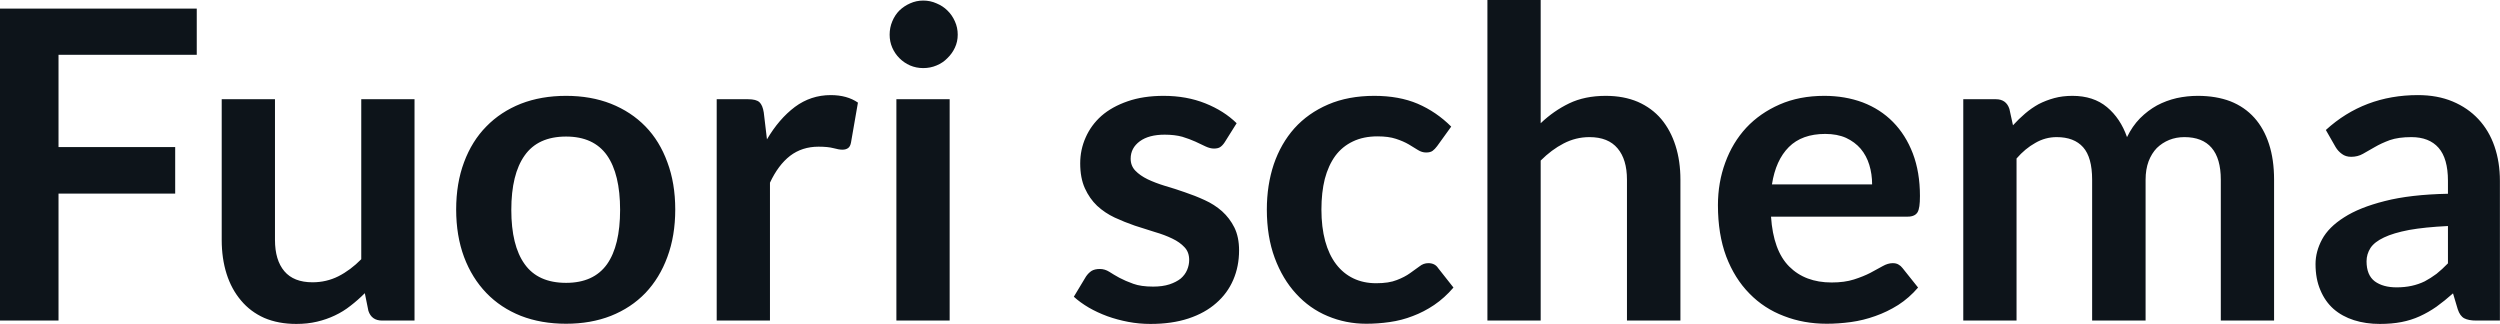 <svg fill="#0d141a" viewBox="0 0 133.285 17.273" height="100%" width="100%" xmlns="http://www.w3.org/2000/svg"><path preserveAspectRatio="none" d="M0 0.46L10.49 0.46L10.49 2.92L3.12 2.92L3.12 7.84L9.34 7.84L9.34 10.32L3.12 10.32L3.12 17.09L0 17.09L0 0.46ZM11.82 5.29L14.66 5.29L14.66 12.79Q14.66 13.87 15.16 14.46Q15.66 15.05 16.66 15.05L16.66 15.05Q17.40 15.05 18.04 14.73Q18.69 14.40 19.26 13.82L19.26 13.82L19.26 5.29L22.10 5.29L22.10 17.09L20.37 17.09Q19.81 17.09 19.64 16.57L19.64 16.57L19.45 15.63Q19.08 16.00 18.69 16.30Q18.30 16.61 17.85 16.82Q17.41 17.03 16.90 17.15Q16.39 17.27 15.80 17.27L15.80 17.27Q14.84 17.27 14.09 16.95Q13.35 16.62 12.85 16.02Q12.34 15.42 12.08 14.60Q11.82 13.78 11.82 12.79L11.82 12.79L11.82 5.29ZM30.18 5.11L30.18 5.11Q31.50 5.11 32.57 5.53Q33.65 5.96 34.41 6.74Q35.17 7.52 35.58 8.65Q36.00 9.77 36.00 11.17L36.00 11.17Q36.00 12.57 35.58 13.70Q35.17 14.82 34.41 15.62Q33.65 16.41 32.57 16.84Q31.50 17.26 30.18 17.26L30.18 17.26Q28.85 17.26 27.77 16.84Q26.69 16.41 25.93 15.62Q25.16 14.82 24.74 13.70Q24.32 12.57 24.32 11.17L24.32 11.17Q24.32 9.77 24.74 8.65Q25.16 7.52 25.93 6.74Q26.69 5.96 27.77 5.53Q28.85 5.11 30.18 5.11ZM30.18 15.08L30.18 15.08Q31.65 15.08 32.36 14.09Q33.06 13.10 33.06 11.19L33.06 11.19Q33.06 9.28 32.36 8.28Q31.65 7.28 30.18 7.28L30.18 7.28Q28.68 7.28 27.97 8.29Q27.26 9.29 27.26 11.19L27.26 11.19Q27.26 13.09 27.97 14.08Q28.68 15.08 30.18 15.08ZM41.05 17.09L38.21 17.09L38.21 5.29L39.88 5.29Q40.32 5.29 40.49 5.45Q40.66 5.61 40.72 6.00L40.72 6.00L40.89 7.43Q41.53 6.34 42.38 5.70Q43.23 5.07 44.29 5.07L44.29 5.07Q45.16 5.07 45.74 5.47L45.74 5.47L45.37 7.60Q45.33 7.81 45.22 7.89Q45.10 7.98 44.91 7.98L44.91 7.98Q44.73 7.98 44.44 7.90Q44.14 7.82 43.64 7.82L43.64 7.82Q42.76 7.82 42.12 8.31Q41.49 8.80 41.05 9.74L41.05 9.74L41.05 17.09ZM47.79 5.29L50.63 5.29L50.63 17.09L47.79 17.09L47.79 5.29ZM51.06 1.85L51.06 1.85Q51.06 2.22 50.91 2.54Q50.76 2.86 50.51 3.10Q50.27 3.35 49.93 3.49Q49.60 3.63 49.22 3.63L49.22 3.63Q48.85 3.63 48.52 3.49Q48.20 3.35 47.95 3.10Q47.71 2.86 47.57 2.54Q47.43 2.22 47.43 1.85L47.43 1.85Q47.43 1.47 47.57 1.14Q47.71 0.80 47.95 0.56Q48.20 0.32 48.52 0.18Q48.85 0.03 49.22 0.03L49.22 0.03Q49.60 0.03 49.93 0.18Q50.27 0.32 50.51 0.56Q50.76 0.80 50.91 1.14Q51.06 1.47 51.06 1.85ZM65.93 6.57L65.29 7.59Q65.17 7.77 65.04 7.85Q64.92 7.92 64.72 7.92L64.72 7.92Q64.52 7.92 64.28 7.81Q64.04 7.69 63.73 7.55Q63.42 7.41 63.03 7.29Q62.63 7.18 62.09 7.18L62.09 7.18Q61.25 7.18 60.77 7.53Q60.28 7.89 60.28 8.46L60.28 8.46Q60.28 8.84 60.53 9.10Q60.78 9.36 61.19 9.56Q61.59 9.75 62.11 9.91Q62.63 10.06 63.17 10.25Q63.71 10.43 64.23 10.67Q64.74 10.90 65.15 11.26Q65.56 11.63 65.81 12.13Q66.06 12.64 66.06 13.35L66.06 13.35Q66.06 14.20 65.75 14.92Q65.44 15.64 64.84 16.16Q64.24 16.69 63.36 16.98Q62.48 17.27 61.34 17.27L61.34 17.27Q60.73 17.27 60.15 17.16Q59.57 17.05 59.04 16.86Q58.50 16.66 58.05 16.40Q57.59 16.13 57.25 15.82L57.25 15.82L57.90 14.74Q58.03 14.55 58.20 14.44Q58.37 14.34 58.64 14.34L58.64 14.34Q58.90 14.34 59.14 14.49Q59.37 14.64 59.68 14.81Q60.00 14.98 60.42 15.13Q60.83 15.28 61.48 15.28L61.48 15.28Q61.98 15.28 62.35 15.16Q62.71 15.04 62.95 14.85Q63.18 14.65 63.29 14.39Q63.40 14.13 63.40 13.86L63.40 13.86Q63.40 13.44 63.15 13.18Q62.90 12.91 62.50 12.72Q62.09 12.52 61.57 12.37Q61.04 12.21 60.50 12.03Q59.95 11.84 59.43 11.60Q58.90 11.35 58.49 10.97Q58.09 10.59 57.84 10.04Q57.59 9.49 57.59 8.71L57.59 8.71Q57.59 7.98 57.88 7.33Q58.17 6.67 58.72 6.18Q59.28 5.69 60.12 5.40Q60.95 5.11 62.04 5.11L62.04 5.11Q63.26 5.11 64.26 5.51Q65.26 5.91 65.93 6.57L65.93 6.57ZM77.37 6.75L76.62 7.79Q76.50 7.95 76.38 8.04Q76.26 8.13 76.03 8.13L76.03 8.13Q75.81 8.13 75.60 8.00Q75.39 7.87 75.11 7.70Q74.82 7.53 74.42 7.40Q74.03 7.27 73.44 7.27L73.44 7.27Q72.69 7.27 72.13 7.54Q71.56 7.81 71.19 8.31Q70.82 8.82 70.63 9.54Q70.45 10.26 70.45 11.17L70.45 11.17Q70.45 12.11 70.65 12.85Q70.85 13.58 71.23 14.08Q71.61 14.58 72.15 14.84Q72.69 15.10 73.37 15.10L73.37 15.10Q74.05 15.10 74.47 14.93Q74.89 14.77 75.18 14.56Q75.46 14.36 75.68 14.20Q75.89 14.03 76.15 14.03L76.15 14.03Q76.50 14.03 76.67 14.29L76.67 14.29L77.49 15.33Q77.02 15.88 76.46 16.26Q75.91 16.63 75.32 16.85Q74.73 17.08 74.09 17.17Q73.46 17.26 72.84 17.26L72.84 17.26Q71.75 17.26 70.78 16.85Q69.82 16.45 69.10 15.66Q68.38 14.88 67.96 13.75Q67.54 12.62 67.54 11.17L67.54 11.17Q67.54 9.87 67.91 8.76Q68.29 7.65 69.01 6.84Q69.74 6.03 70.81 5.57Q71.88 5.11 73.27 5.11L73.27 5.11Q74.59 5.11 75.58 5.53Q76.58 5.96 77.37 6.75L77.37 6.75ZM82.14 17.09L79.30 17.09L79.30 0L82.14 0L82.14 6.57Q82.83 5.91 83.66 5.51Q84.49 5.11 85.61 5.11L85.61 5.11Q86.57 5.11 87.32 5.43Q88.07 5.76 88.57 6.35Q89.07 6.95 89.33 7.77Q89.59 8.59 89.59 9.58L89.59 9.58L89.59 17.09L86.74 17.09L86.74 9.58Q86.74 8.50 86.24 7.91Q85.74 7.31 84.74 7.31L84.74 7.31Q84.01 7.31 83.36 7.65Q82.72 7.98 82.14 8.56L82.14 8.56L82.14 17.09ZM97.26 5.11L97.26 5.11Q98.37 5.11 99.31 5.46Q100.25 5.82 100.92 6.50Q101.60 7.19 101.98 8.18Q102.36 9.18 102.36 10.45L102.36 10.45Q102.36 10.78 102.33 10.99Q102.30 11.20 102.23 11.32Q102.15 11.44 102.03 11.49Q101.90 11.55 101.71 11.55L101.71 11.55L94.42 11.55Q94.54 13.36 95.39 14.21Q96.24 15.06 97.65 15.06L97.65 15.06Q98.34 15.06 98.84 14.90Q99.34 14.74 99.71 14.55Q100.08 14.35 100.37 14.19Q100.65 14.03 100.91 14.03L100.91 14.03Q101.09 14.03 101.21 14.10Q101.34 14.17 101.43 14.29L101.43 14.29L102.26 15.33Q101.79 15.88 101.20 16.26Q100.61 16.63 99.98 16.85Q99.34 17.08 98.68 17.17Q98.01 17.26 97.39 17.26L97.39 17.26Q96.16 17.26 95.11 16.85Q94.05 16.45 93.27 15.65Q92.48 14.85 92.03 13.67Q91.59 12.49 91.59 10.94L91.59 10.94Q91.59 9.73 91.98 8.67Q92.37 7.60 93.10 6.81Q93.83 6.03 94.88 5.57Q95.93 5.11 97.26 5.11ZM97.31 7.14L97.31 7.14Q96.07 7.14 95.37 7.84Q94.67 8.54 94.47 9.83L94.47 9.83L99.81 9.83Q99.81 9.28 99.66 8.79Q99.51 8.30 99.20 7.93Q98.89 7.57 98.42 7.35Q97.95 7.14 97.31 7.14ZM107.51 17.09L104.67 17.09L104.67 5.29L106.41 5.29Q106.96 5.29 107.13 5.81L107.13 5.81L107.32 6.68Q107.63 6.34 107.97 6.05Q108.31 5.76 108.69 5.55Q109.08 5.35 109.52 5.23Q109.96 5.11 110.49 5.11L110.49 5.11Q111.61 5.11 112.33 5.71Q113.05 6.31 113.40 7.31L113.40 7.31Q113.68 6.73 114.09 6.31Q114.51 5.89 115 5.62Q115.49 5.36 116.05 5.23Q116.61 5.11 117.17 5.11L117.17 5.11Q118.15 5.11 118.91 5.40Q119.67 5.70 120.19 6.28Q120.70 6.85 120.97 7.68Q121.24 8.51 121.24 9.58L121.24 9.58L121.24 17.09L118.40 17.09L118.40 9.58Q118.40 8.45 117.91 7.88Q117.42 7.31 116.46 7.31L116.46 7.31Q116.02 7.31 115.65 7.46Q115.28 7.61 114.99 7.89Q114.71 8.18 114.55 8.60Q114.39 9.03 114.39 9.58L114.39 9.58L114.39 17.09L111.54 17.09L111.54 9.58Q111.54 8.39 111.06 7.85Q110.58 7.31 109.65 7.31L109.65 7.31Q109.04 7.31 108.51 7.62Q107.97 7.92 107.51 8.45L107.51 8.45L107.51 17.09ZM133.28 9.64L133.28 17.09L132.01 17.09Q131.61 17.09 131.38 16.97Q131.15 16.85 131.03 16.48L131.03 16.48L130.78 15.64Q130.33 16.04 129.90 16.35Q129.47 16.65 129.01 16.86Q128.55 17.07 128.03 17.17Q127.51 17.27 126.88 17.27L126.88 17.27Q126.13 17.27 125.50 17.07Q124.87 16.87 124.41 16.47Q123.96 16.07 123.71 15.47Q123.45 14.87 123.45 14.08L123.45 14.08Q123.45 13.41 123.80 12.76Q124.15 12.11 124.97 11.59Q125.79 11.06 127.14 10.72Q128.50 10.37 130.51 10.33L130.51 10.33L130.51 9.64Q130.51 8.45 130.01 7.88Q129.51 7.31 128.56 7.31L128.56 7.31Q127.87 7.31 127.41 7.47Q126.95 7.64 126.61 7.84Q126.27 8.04 125.98 8.20Q125.70 8.36 125.35 8.36L125.35 8.36Q125.06 8.36 124.86 8.21Q124.65 8.06 124.52 7.84L124.52 7.84L124.00 6.93Q126.04 5.07 128.91 5.07L128.91 5.07Q129.95 5.07 130.76 5.41Q131.57 5.75 132.13 6.35Q132.70 6.96 132.99 7.80Q133.28 8.64 133.28 9.64L133.28 9.64ZM127.77 15.32L127.77 15.32Q128.20 15.32 128.57 15.24Q128.94 15.16 129.27 15.00Q129.59 14.83 129.90 14.60Q130.20 14.36 130.51 14.04L130.51 14.04L130.51 12.05Q129.27 12.11 128.44 12.26Q127.60 12.42 127.10 12.66Q126.59 12.90 126.38 13.22Q126.17 13.55 126.17 13.93L126.17 13.93Q126.17 14.67 126.61 15.00Q127.05 15.32 127.77 15.32Z"></path></svg>